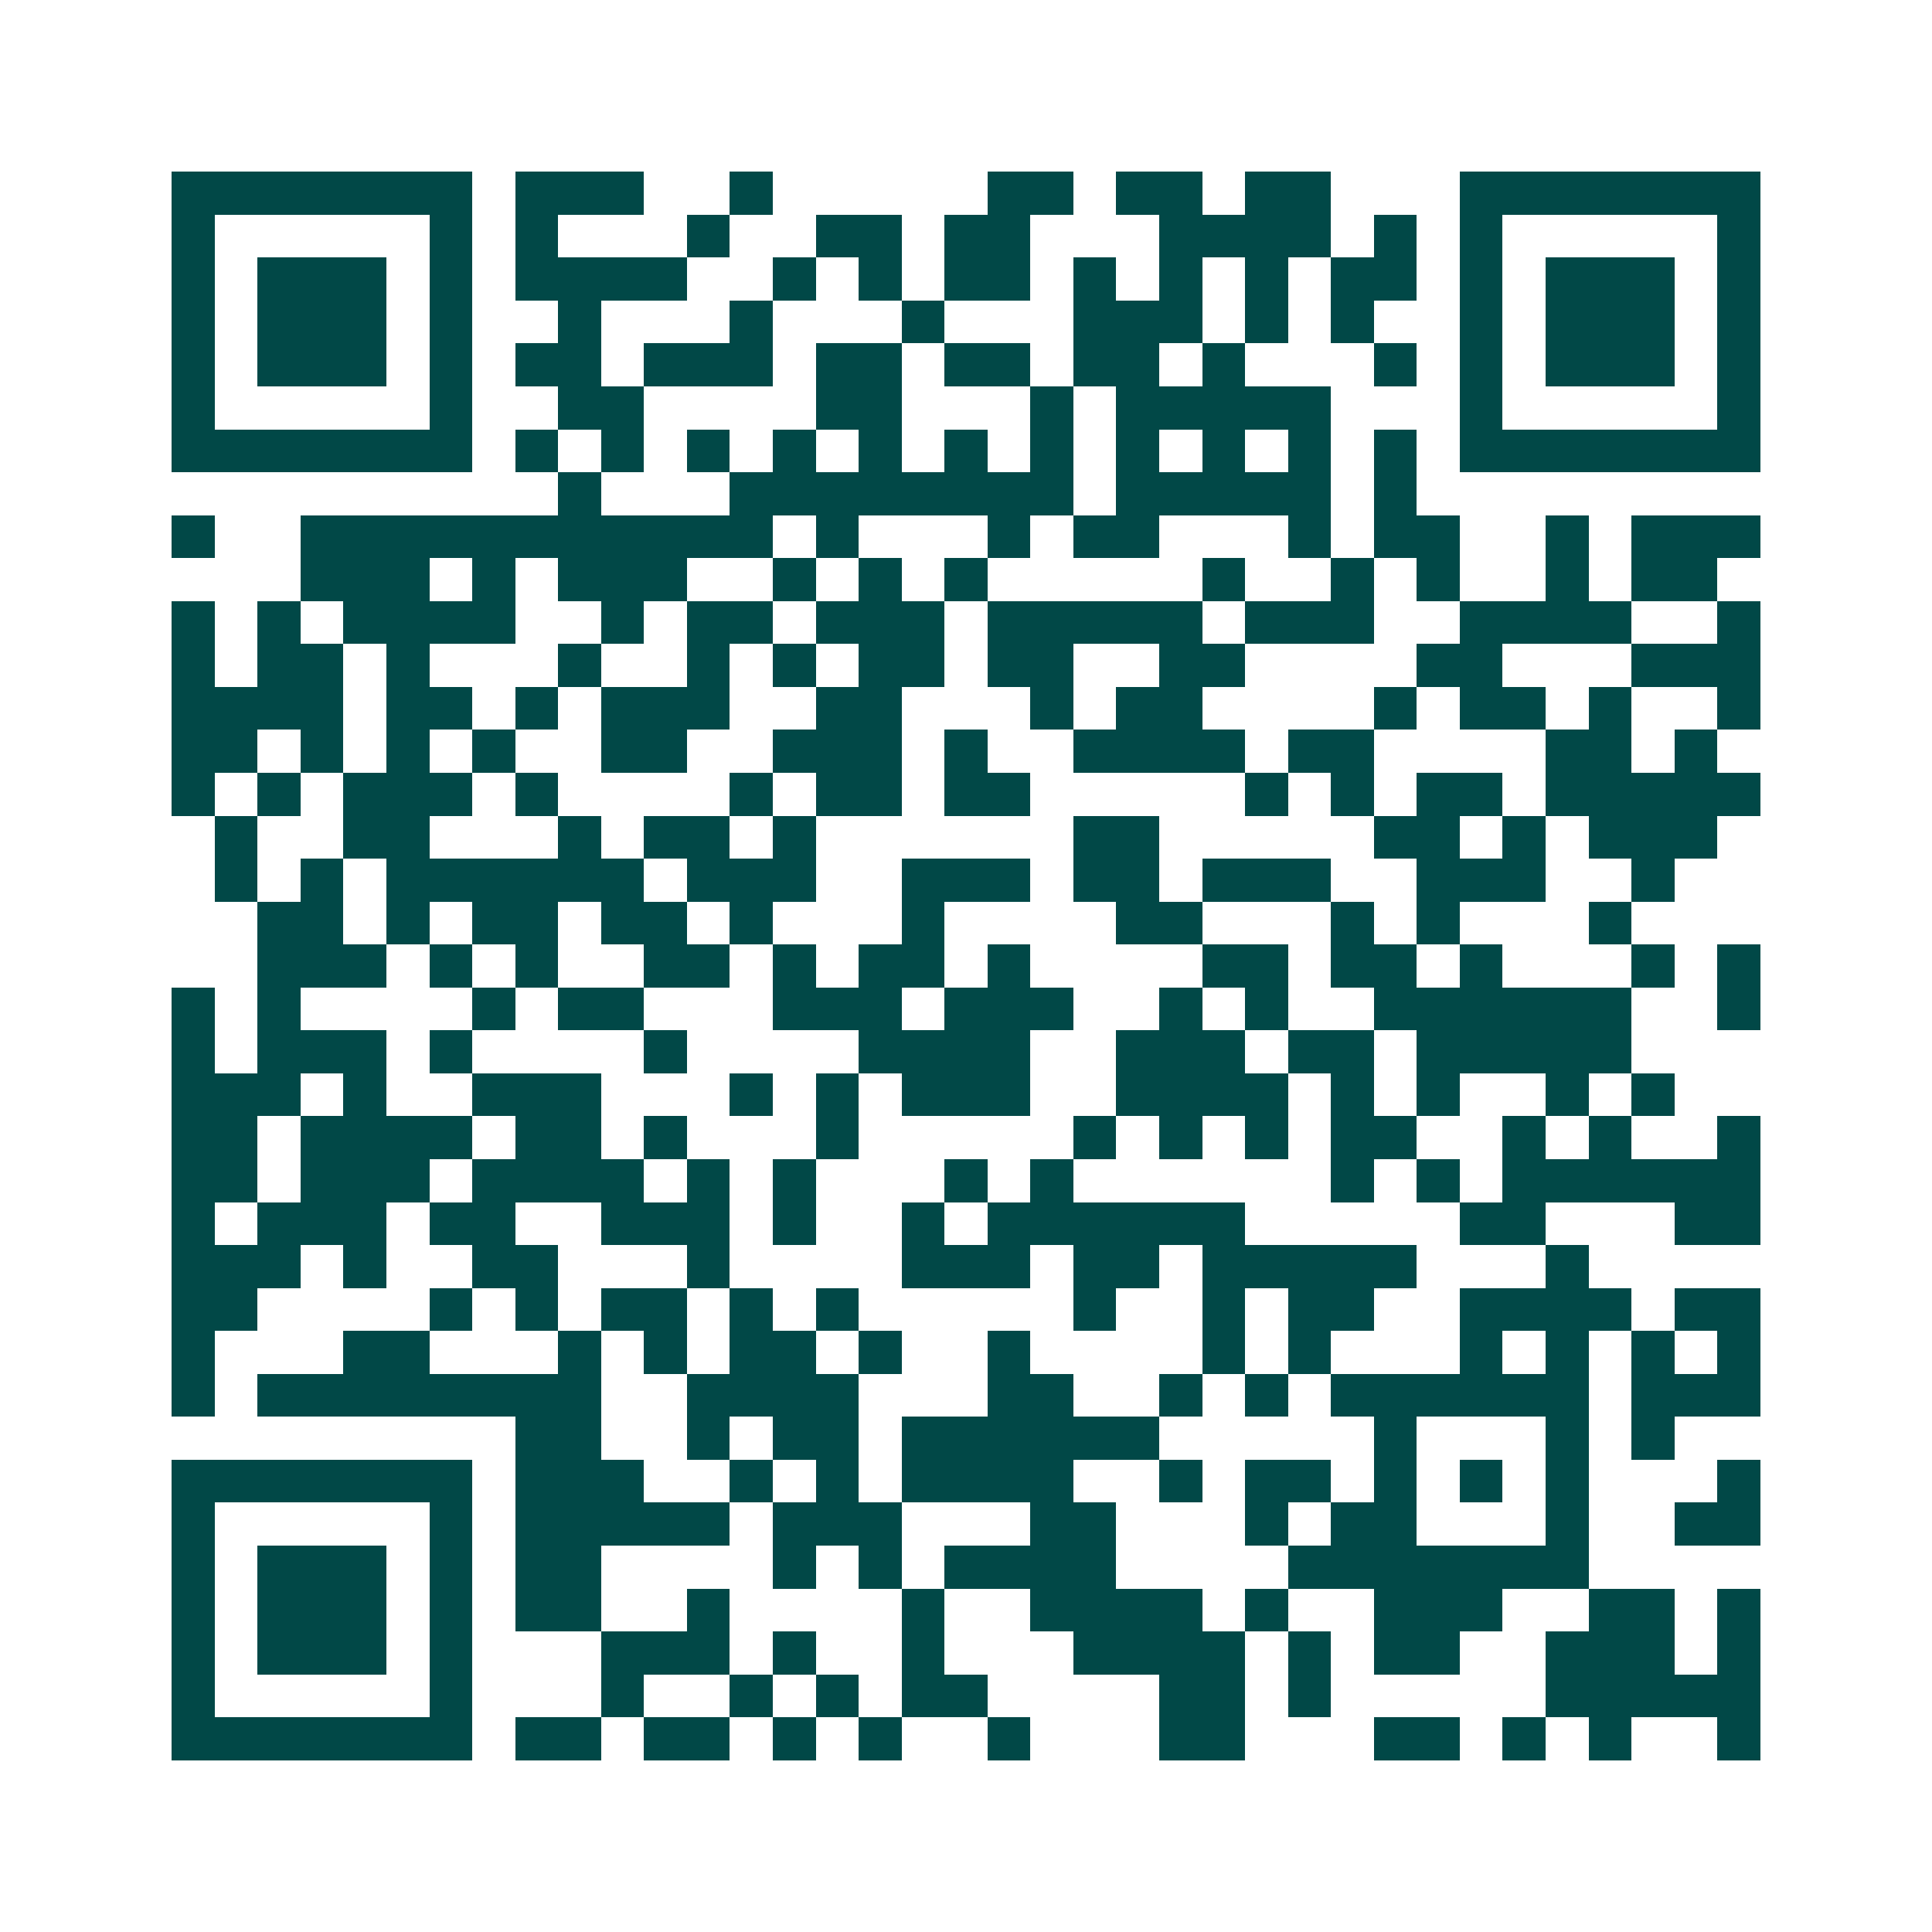 <svg xmlns="http://www.w3.org/2000/svg" width="200" height="200" viewBox="0 0 45 45" shape-rendering="crispEdges"><path fill="#ffffff" d="M0 0h45v45H0z"/><path stroke="#014847" d="M4 4.5h7m1 0h3m2 0h1m5 0h2m1 0h2m1 0h2m3 0h7M4 5.5h1m5 0h1m1 0h1m3 0h1m2 0h2m1 0h2m3 0h4m1 0h1m1 0h1m5 0h1M4 6.5h1m1 0h3m1 0h1m1 0h4m2 0h1m1 0h1m1 0h2m1 0h1m1 0h1m1 0h1m1 0h2m1 0h1m1 0h3m1 0h1M4 7.5h1m1 0h3m1 0h1m2 0h1m3 0h1m3 0h1m3 0h3m1 0h1m1 0h1m2 0h1m1 0h3m1 0h1M4 8.5h1m1 0h3m1 0h1m1 0h2m1 0h3m1 0h2m1 0h2m1 0h2m1 0h1m3 0h1m1 0h1m1 0h3m1 0h1M4 9.5h1m5 0h1m2 0h2m4 0h2m3 0h1m1 0h5m3 0h1m5 0h1M4 10.5h7m1 0h1m1 0h1m1 0h1m1 0h1m1 0h1m1 0h1m1 0h1m1 0h1m1 0h1m1 0h1m1 0h1m1 0h7M13 11.5h1m3 0h8m1 0h5m1 0h1M4 12.5h1m2 0h11m1 0h1m3 0h1m1 0h2m3 0h1m1 0h2m2 0h1m1 0h3M7 13.5h3m1 0h1m1 0h3m2 0h1m1 0h1m1 0h1m5 0h1m2 0h1m1 0h1m2 0h1m1 0h2M4 14.5h1m1 0h1m1 0h4m2 0h1m1 0h2m1 0h3m1 0h5m1 0h3m2 0h4m2 0h1M4 15.5h1m1 0h2m1 0h1m3 0h1m2 0h1m1 0h1m1 0h2m1 0h2m2 0h2m4 0h2m3 0h3M4 16.5h4m1 0h2m1 0h1m1 0h3m2 0h2m3 0h1m1 0h2m4 0h1m1 0h2m1 0h1m2 0h1M4 17.5h2m1 0h1m1 0h1m1 0h1m2 0h2m2 0h3m1 0h1m2 0h4m1 0h2m4 0h2m1 0h1M4 18.5h1m1 0h1m1 0h3m1 0h1m4 0h1m1 0h2m1 0h2m5 0h1m1 0h1m1 0h2m1 0h5M5 19.5h1m2 0h2m3 0h1m1 0h2m1 0h1m6 0h2m5 0h2m1 0h1m1 0h3M5 20.5h1m1 0h1m1 0h6m1 0h3m2 0h3m1 0h2m1 0h3m2 0h3m2 0h1M6 21.5h2m1 0h1m1 0h2m1 0h2m1 0h1m3 0h1m4 0h2m3 0h1m1 0h1m3 0h1M6 22.5h3m1 0h1m1 0h1m2 0h2m1 0h1m1 0h2m1 0h1m4 0h2m1 0h2m1 0h1m3 0h1m1 0h1M4 23.5h1m1 0h1m4 0h1m1 0h2m3 0h3m1 0h3m2 0h1m1 0h1m2 0h6m2 0h1M4 24.5h1m1 0h3m1 0h1m4 0h1m4 0h4m2 0h3m1 0h2m1 0h5M4 25.5h3m1 0h1m2 0h3m3 0h1m1 0h1m1 0h3m2 0h4m1 0h1m1 0h1m2 0h1m1 0h1M4 26.5h2m1 0h4m1 0h2m1 0h1m3 0h1m5 0h1m1 0h1m1 0h1m1 0h2m2 0h1m1 0h1m2 0h1M4 27.5h2m1 0h3m1 0h4m1 0h1m1 0h1m3 0h1m1 0h1m6 0h1m1 0h1m1 0h6M4 28.5h1m1 0h3m1 0h2m2 0h3m1 0h1m2 0h1m1 0h6m5 0h2m3 0h2M4 29.5h3m1 0h1m2 0h2m3 0h1m4 0h3m1 0h2m1 0h5m3 0h1M4 30.5h2m4 0h1m1 0h1m1 0h2m1 0h1m1 0h1m5 0h1m2 0h1m1 0h2m2 0h4m1 0h2M4 31.5h1m3 0h2m3 0h1m1 0h1m1 0h2m1 0h1m2 0h1m4 0h1m1 0h1m3 0h1m1 0h1m1 0h1m1 0h1M4 32.5h1m1 0h8m2 0h4m3 0h2m2 0h1m1 0h1m1 0h6m1 0h3M12 33.5h2m2 0h1m1 0h2m1 0h6m5 0h1m3 0h1m1 0h1M4 34.5h7m1 0h3m2 0h1m1 0h1m1 0h4m2 0h1m1 0h2m1 0h1m1 0h1m1 0h1m3 0h1M4 35.5h1m5 0h1m1 0h5m1 0h3m3 0h2m3 0h1m1 0h2m3 0h1m2 0h2M4 36.5h1m1 0h3m1 0h1m1 0h2m4 0h1m1 0h1m1 0h4m4 0h7M4 37.5h1m1 0h3m1 0h1m1 0h2m2 0h1m4 0h1m2 0h4m1 0h1m2 0h3m2 0h2m1 0h1M4 38.5h1m1 0h3m1 0h1m3 0h3m1 0h1m2 0h1m3 0h4m1 0h1m1 0h2m2 0h3m1 0h1M4 39.5h1m5 0h1m3 0h1m2 0h1m1 0h1m1 0h2m4 0h2m1 0h1m5 0h5M4 40.5h7m1 0h2m1 0h2m1 0h1m1 0h1m2 0h1m3 0h2m3 0h2m1 0h1m1 0h1m2 0h1"/></svg>
